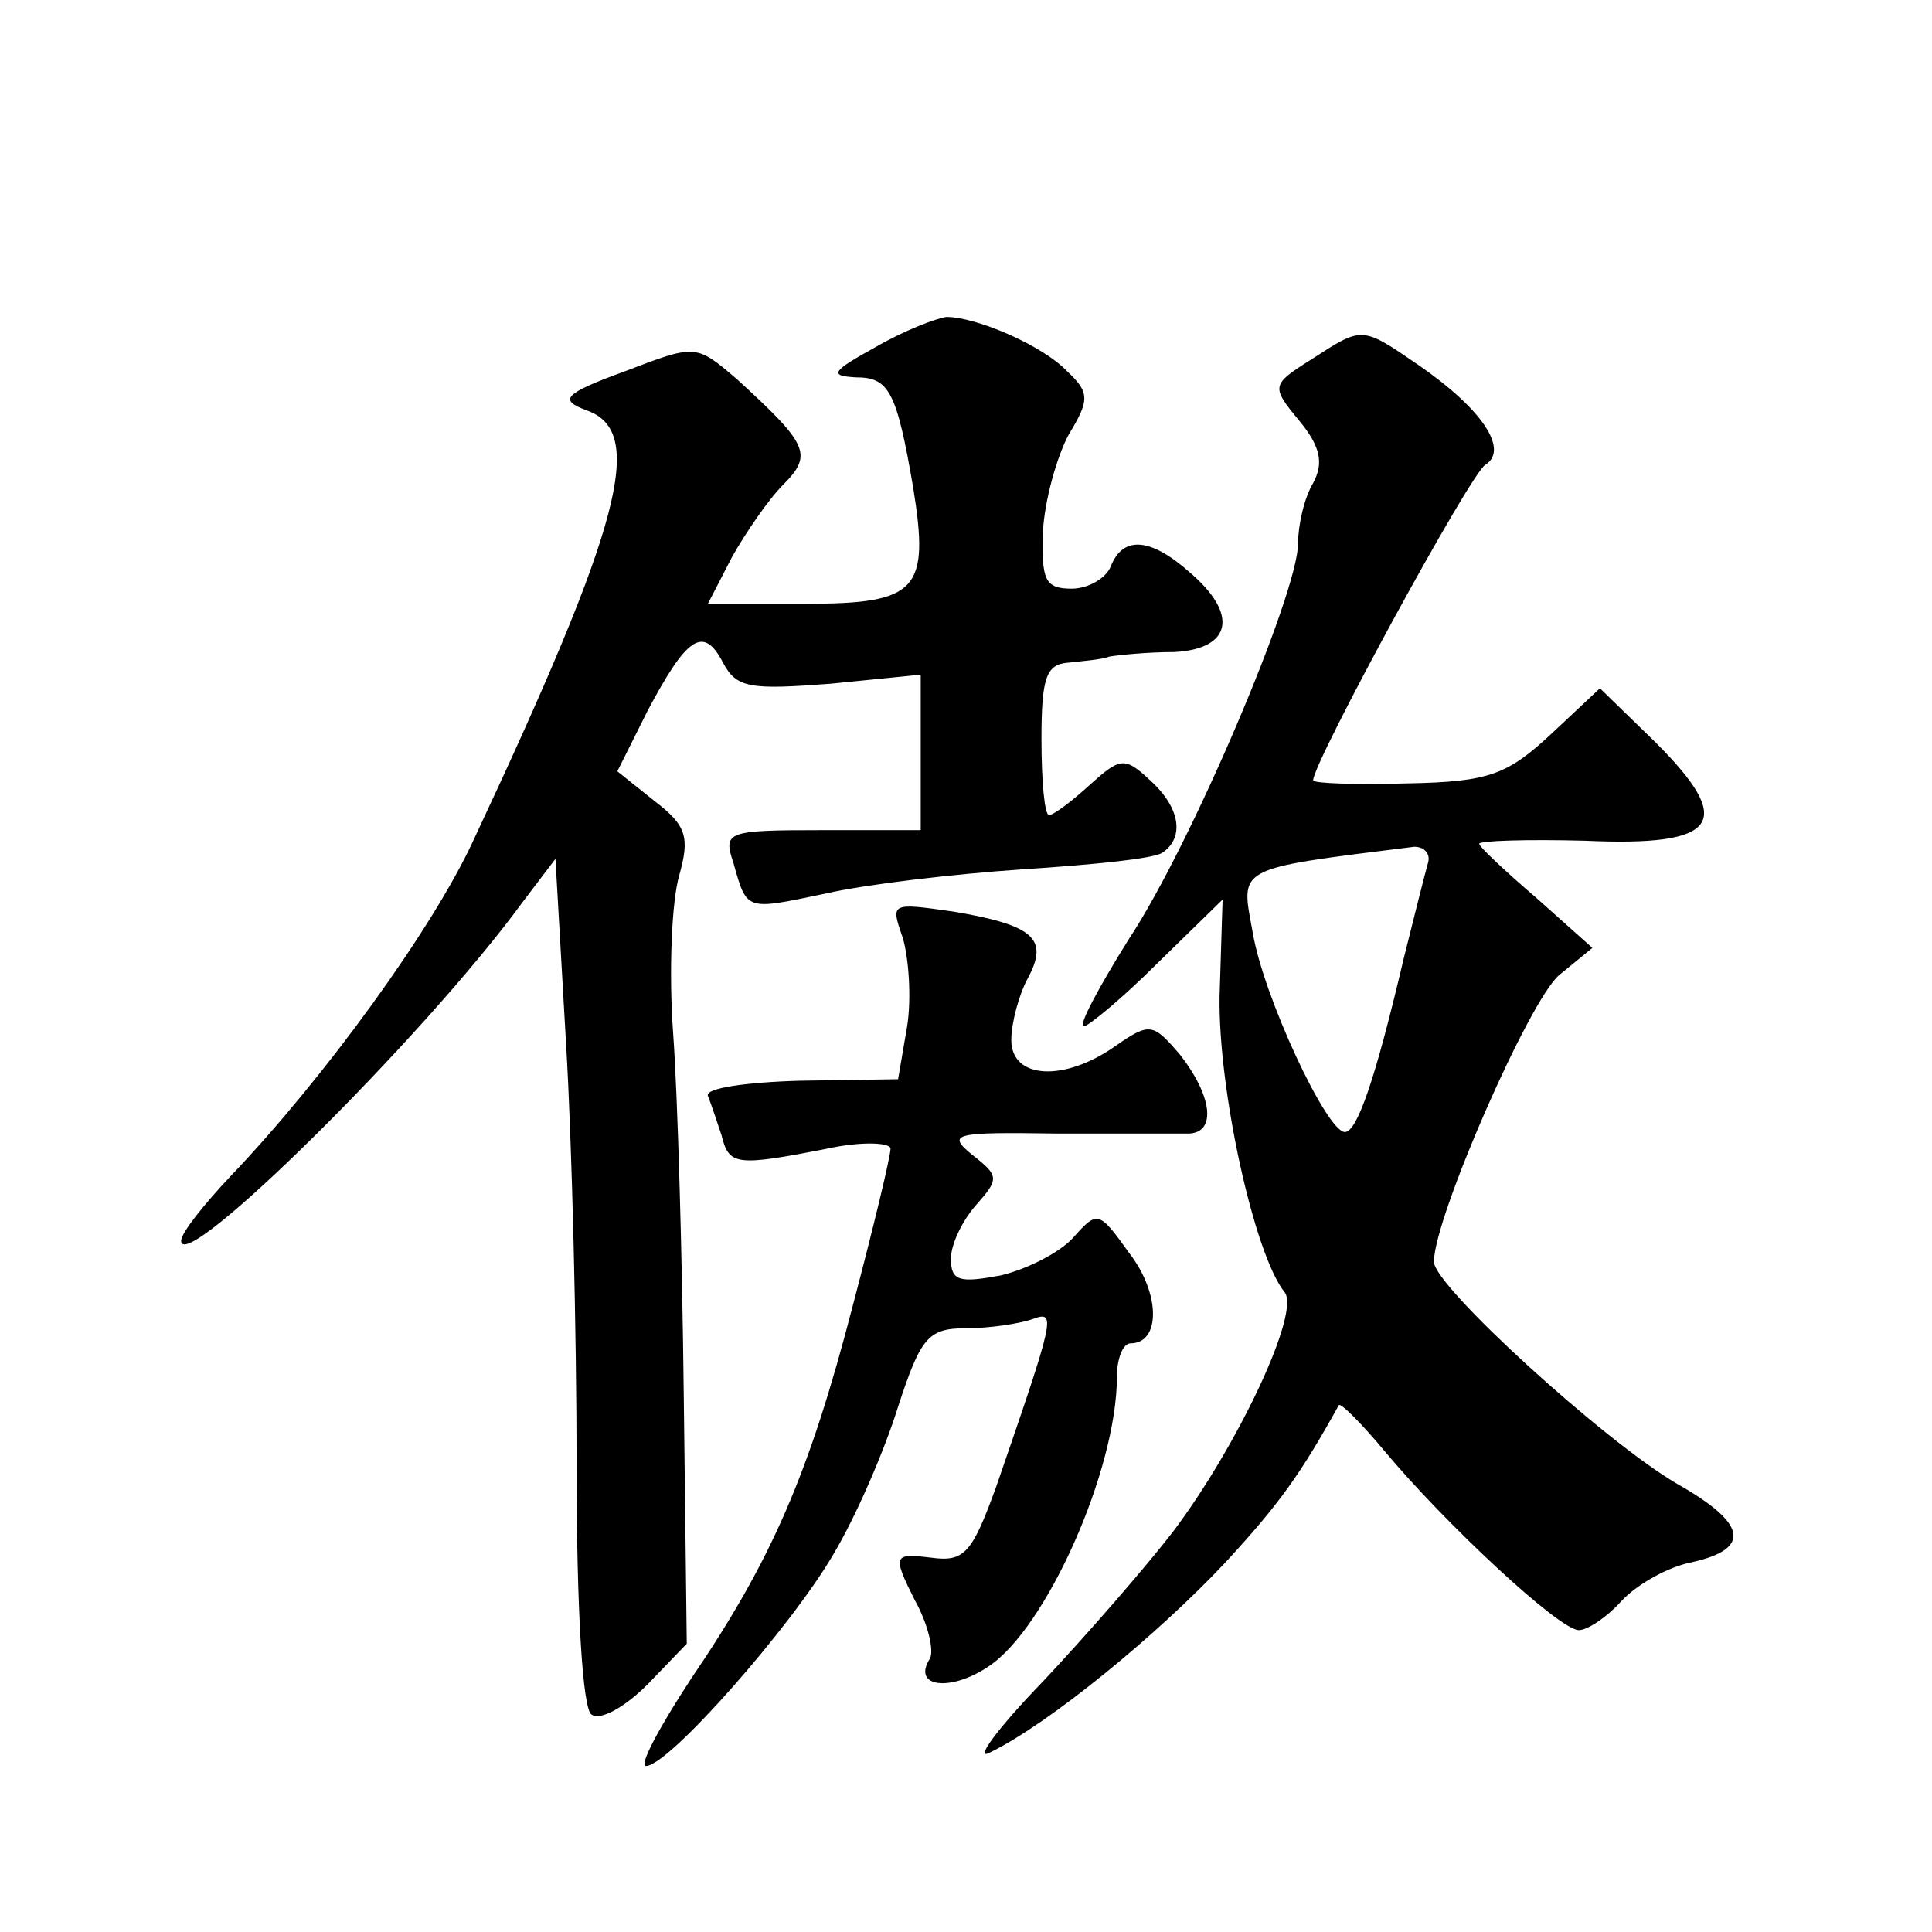 <?xml version="1.0" standalone="no"?>
<!DOCTYPE svg PUBLIC "-//W3C//DTD SVG 20010904//EN"
 "http://www.w3.org/TR/2001/REC-SVG-20010904/DTD/svg10.dtd">
<svg version="1.0" xmlns="http://www.w3.org/2000/svg"
 width="128pt" height="128pt" viewBox="0 0 128 128"
 preserveAspectRatio="xMidYMid meet">
<g transform="translate(0,128) scale(0.1,-0.1)"
fill="#0" stroke="none">
<path d="M580 1050 c-29 -16 -31 -19 -13 -20 22 0 27 -9 38 -73 11 -68 3 -77 -71
-77 l-65 0 16 31 c9 16 24 38 34 48 20 20 16 27 -31 70 -27 23 -27 23 -74 5 -41
-15 -44 -19 -25 -26 39 -14 23 -75 -75 -284 -27 -59 -99 -158 -161 -223 -18 -19
-33 -38 -33 -43 0 -24 161 135 226 224 l22 29 7 -122 c4 -66 7 -193 7 -280 0 -96
4 -162 10 -165 6 -4 22 5 37 20 l26 27 -2 165 c-1 91 -4 198 -7 239 -3 41 -1 88
4 105 7 25 5 33 -16 49 l-25 20 20 40 c26 49 37 57 50 32 9 -17 18 -18 71 -14 l60
6 0 -52 0 -51 -66 0 c-63 0 -65 -1 -58 -22 9 -32 8 -31 61 -20 26 6 85 13 130 16
46 3 87 7 93 11 15 10 12 30 -8 48 -17 16 -20 15 -40 -3 -12 -11 -24 -20 -27 -20
-3 0 -5 23 -5 50 0 41 3 50 18 51 9 1 22 2 27 4 6 1 25 3 43 3 38 2 43 25 10 53
-26 23 -44 24 -52 4 -3 -8 -15 -15 -26 -15 -18 0 -20 6 -19 38 1 20 9 49 17 64
14 23 14 28 -1 42 -16 17 -60 36 -80 36 -7 -1 -28 -9 -47 -20z M869 1042 c-27 -17
-27 -18 -8 -41 14 -17 16 -28 9 -41 -6 -10 -10 -28 -10 -40 0 -33 -71 -200 -112
-262 -20 -32 -34 -58 -30 -58 3 0 26 19 49 42 l43 42 -2 -64 c-1 -62 23 -171 43
-196 11 -13 -31 -102 -74 -159 -17 -22 -55 -66 -86 -99 -31 -32 -46 -53 -35 -47
39 19 111 78 156 126 36 39 50 59 75 104 1 2 15 -12 30 -30 40 -48 116 -119 129
-119 6 0 19 9 28 19 10 11 31 23 47 26 40 9 36 26 -10 52 -48 28 -161 131 -161
147 0 29 63 173 83 190 l22 18 -37 33 c-21 18 -38 34 -38 36 0 2 32 3 70 2 89 -4
100 12 47 65 l-37 36 -32 -30 c-29 -27 -41 -32 -95 -33 -35 -1 -63 0 -63 2 0 12
104 203 114 209 16 10 -2 37 -44 66 -38 26 -37 26 -71 4z m77 -334 c-2 -7 -9 -35
-16 -63 -19 -81 -31 -115 -39 -115 -12 0 -54 90 -61 132 -8 44 -13 42 107 57 7
0 11 -5 9 -11z M598 659 c4 -13 6 -40 3 -59 l-6 -35 -65 -1 c-36 -1 -63 -5 -61
-10 2 -5 6 -17 9 -26 5 -20 9 -21 70 -9 23 5 42 4 42 0 0 -5 -11 -51 -25 -104 -29
-112 -54 -169 -107 -247 -21 -32 -35 -58 -30 -58 15 0 96 92 124 140 15 25 34 69
43 98 15 46 20 52 45 52 16 0 35 3 44 6 16 6 15 2 -24 -111 -16 -44 -21 -50 -43
-47 -25 3 -26 2 -11 -28 9 -16 13 -34 10 -39 -12 -19 14 -22 39 -5 38 25 85 130
85 192 0 12 4 22 9 22 20 0 20 33 -1 60 -20 28 -21 28 -37 10 -9 -10 -31 -21 -48
-25 -27 -5 -33 -4 -33 11 0 10 8 26 17 36 15 17 15 19 -3 33 -17 14 -12 15 56 14
41 0 81 0 88 0 18 1 15 25 -6 52 -18 21 -20 22 -43 6 -34 -24 -69 -22 -69 4 0 11
5 30 11 41 14 26 4 35 -49 44 -42 6 -42 6 -34 -17z"/>
</g>
</svg>

